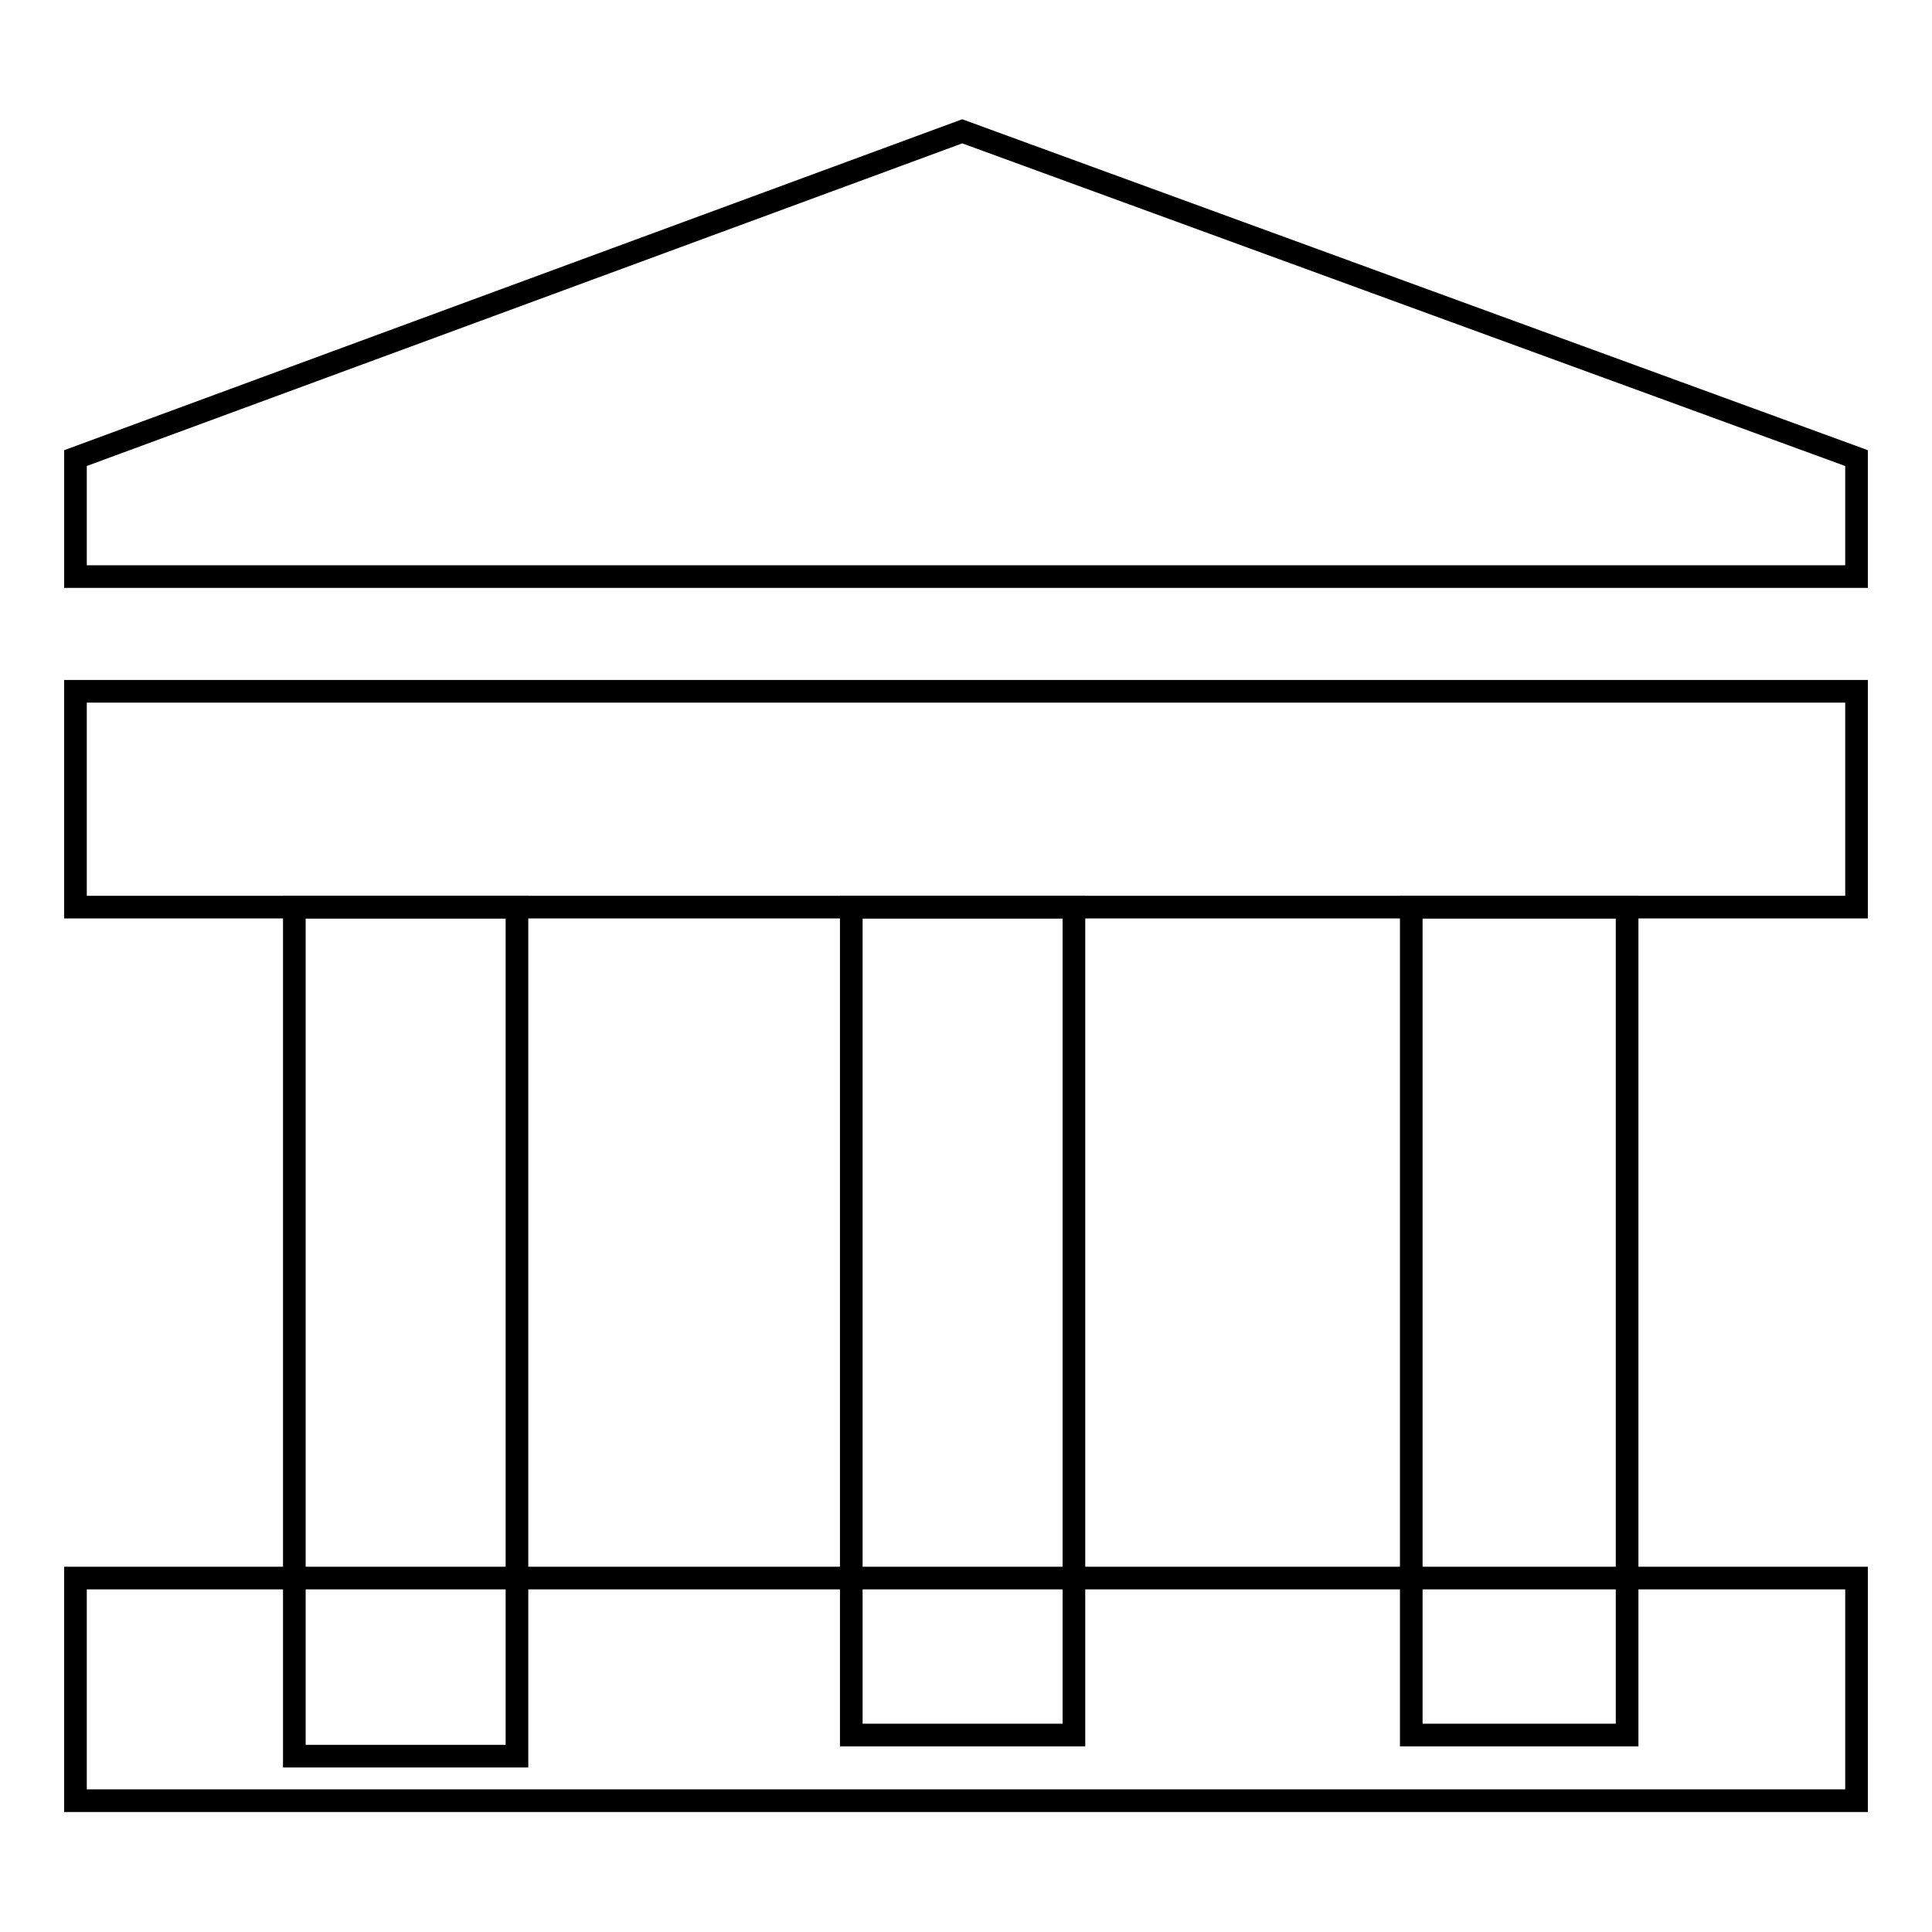 <?xml version="1.0" encoding="utf-8"?>
<!-- Svg Vector Icons : http://www.onlinewebfonts.com/icon -->
<!DOCTYPE svg PUBLIC "-//W3C//DTD SVG 1.1//EN" "http://www.w3.org/Graphics/SVG/1.1/DTD/svg11.dtd">
<svg version="1.1" xmlns="http://www.w3.org/2000/svg" xmlns:xlink="http://www.w3.org/1999/xlink" x="0px" y="0px" viewBox="0 0 256 256" enable-background="new 0 0 256 256" xml:space="preserve">
<g><g><path stroke-width="3" fill-opacity="0" stroke="#000000"  d="M10,91.6h236v28.6H10V91.6z"/><path stroke-width="3" fill-opacity="0" stroke="#000000"  d="M39,120.2h29.5v112.5H39V120.2z"/><path stroke-width="3" fill-opacity="0" stroke="#000000"  d="M112.8,120.2h29.5v109.7h-29.5V120.2L112.8,120.2z"/><path stroke-width="3" fill-opacity="0" stroke="#000000"  d="M187,120.2h28.6v109.7H187V120.2L187,120.2z"/><path stroke-width="3" fill-opacity="0" stroke="#000000"  d="M10,209.1h236v29.5H10V209.1z"/><path stroke-width="3" fill-opacity="0" stroke="#000000"  d="M246,60.7L127.5,17.4L10,60.7v15.7h236V60.7z"/></g></g>
</svg>